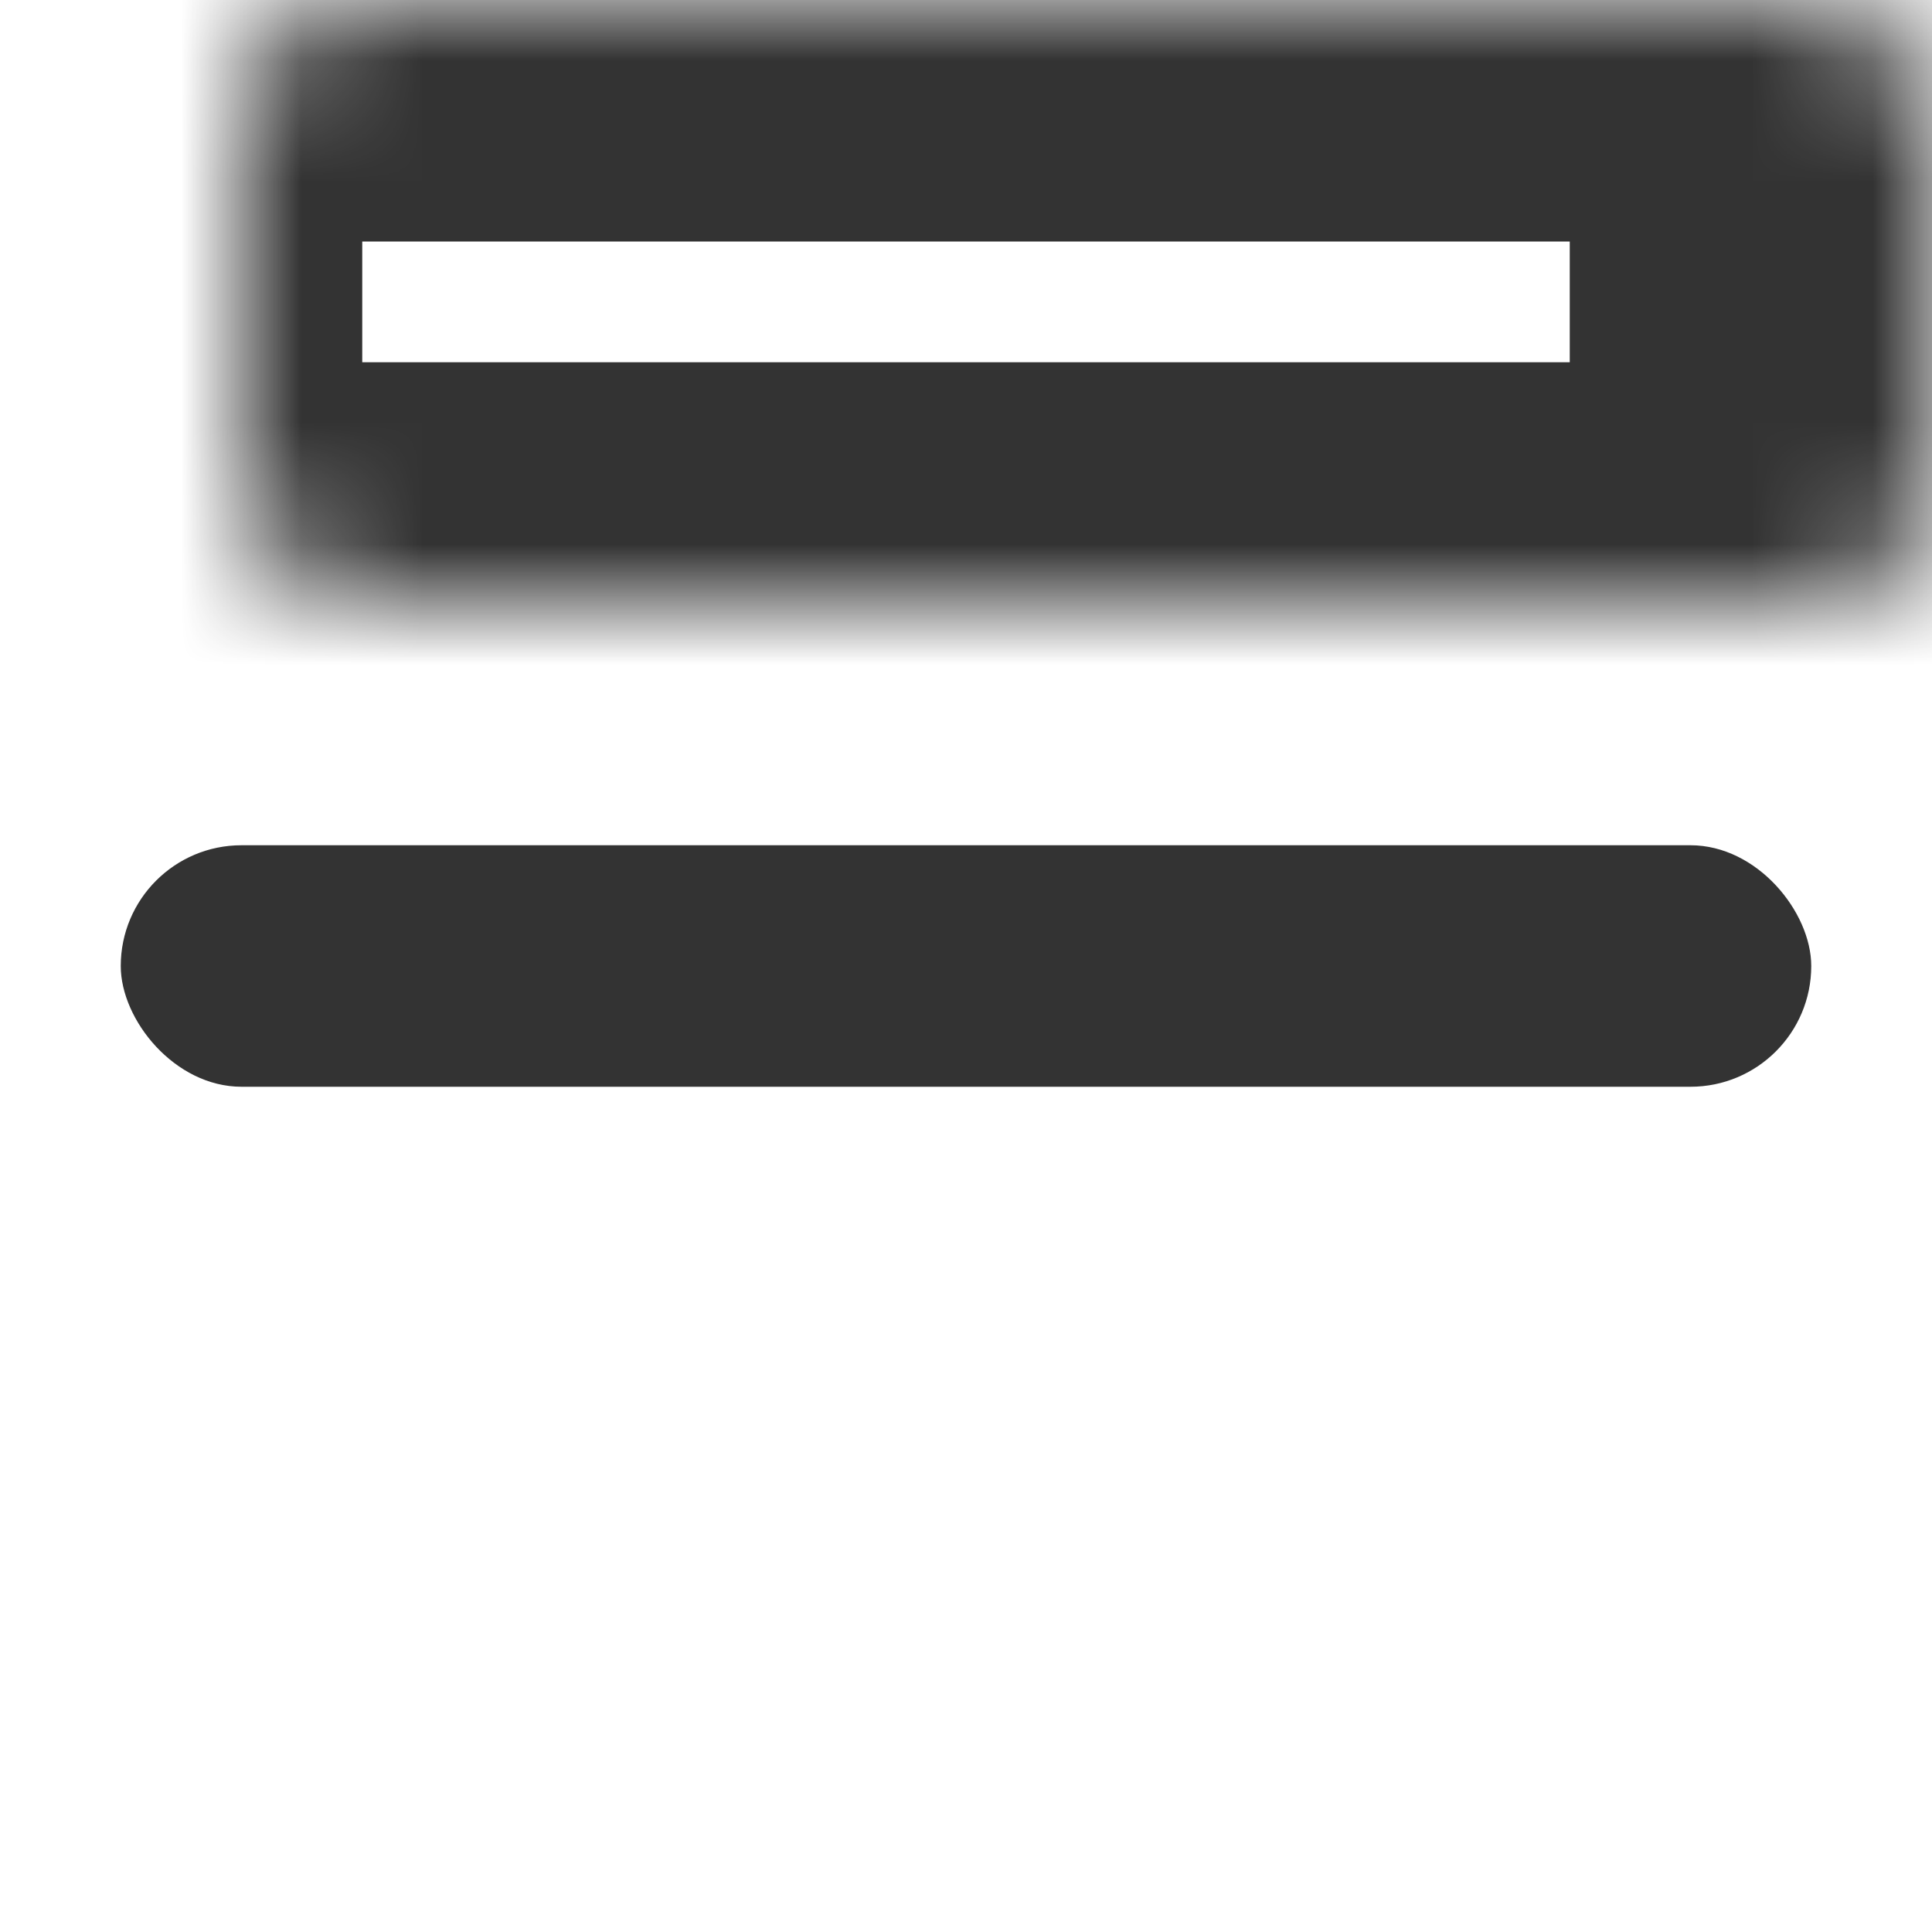 <svg width="16" height="16" viewBox="0 0 16 16" fill="none" xmlns="http://www.w3.org/2000/svg">
<mask id="path-1-inside-1_10_686" fill="white">
<rect x="1" width="14" height="5" rx="1"/>
</mask>
<rect x="1" width="14" height="5" rx="1" stroke="#333333" stroke-width="4" mask="url(#path-1-inside-1_10_686)"/>
<mask id="path-2-inside-2_10_686" fill="white">
<rect x="1" y="11" width="14" height="5" rx="1"/>
</mask>
<rect x="1" y="11" width="14" height="5" rx="1" stroke="#333333" stroke-width="4" mask="url(#path-2-inside-2_10_686)"/>
<rect x="1" y="7" width="14" height="2" rx="1" fill="#333333"/>
</svg>
